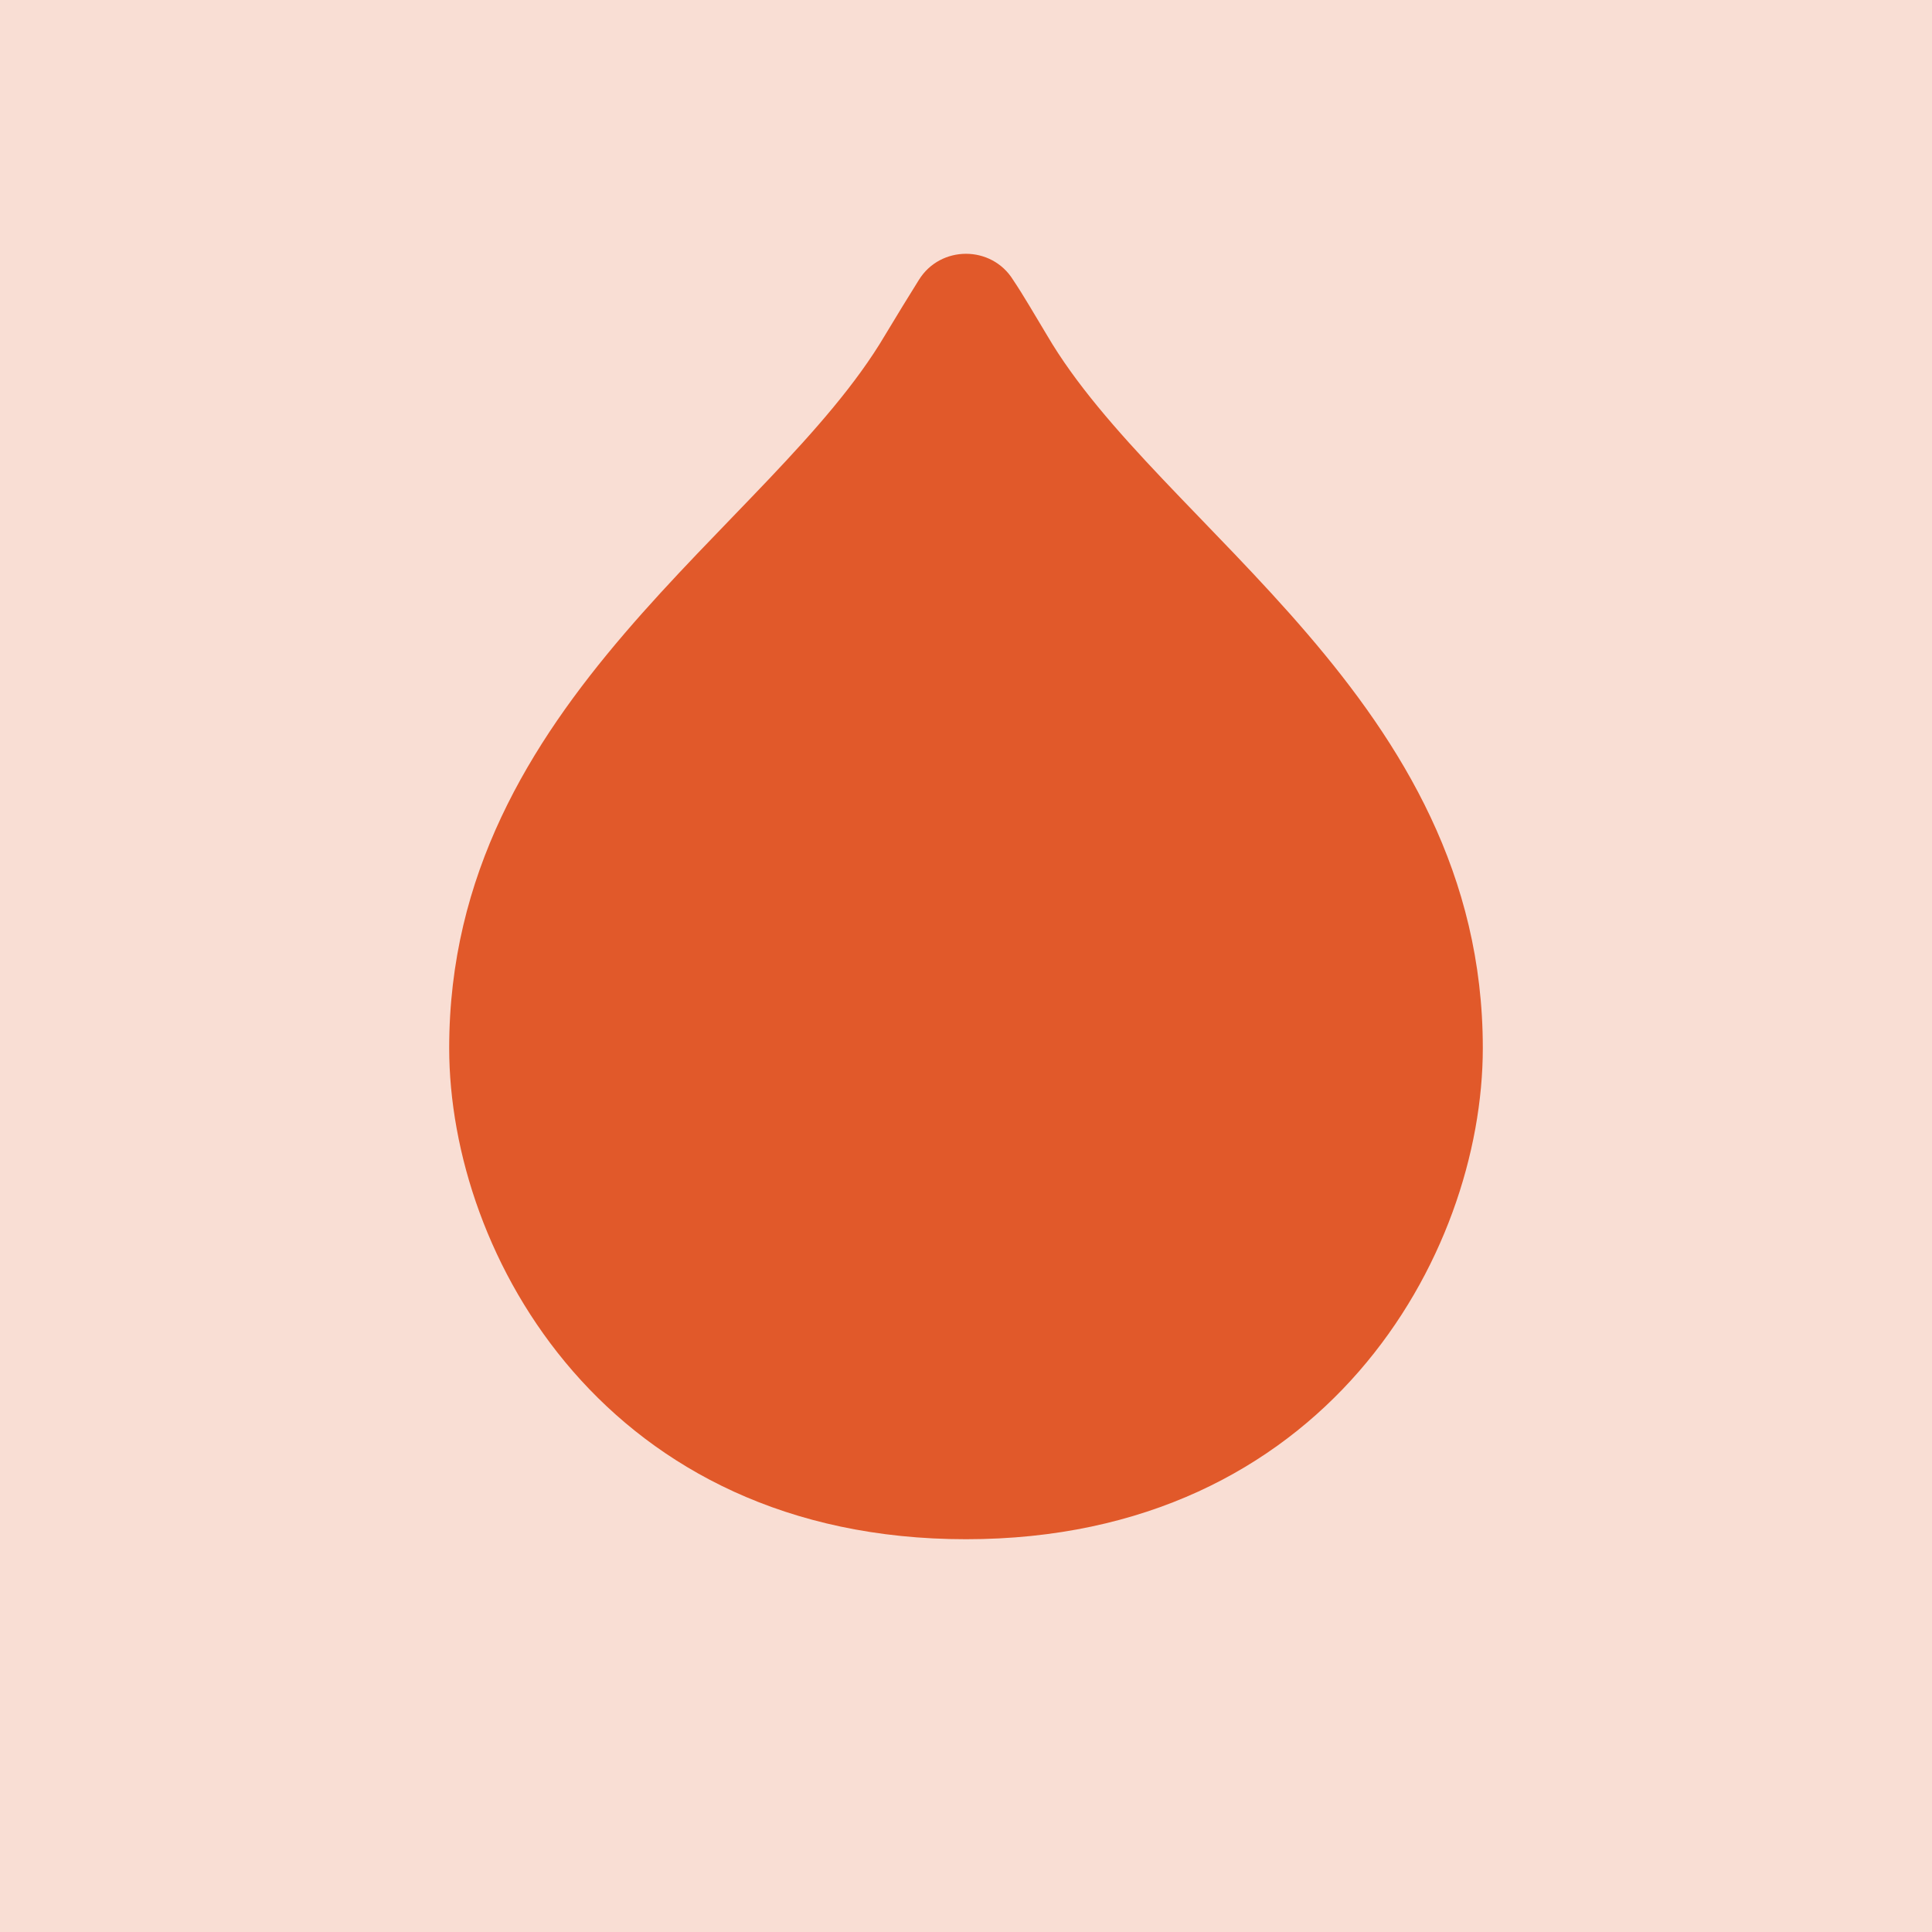 <svg width="20" height="20" viewBox="0 0 20 20" fill="none" xmlns="http://www.w3.org/2000/svg">
<path d="M20 0H0V20H20V0Z" fill="#F9DED4"/>
<path d="M15.35 10.849C15.35 7.251 12.006 5.467 10.839 3.471C10.711 3.259 10.595 3.057 10.488 2.898C10.265 2.537 9.735 2.537 9.512 2.898C9.405 3.068 9.289 3.259 9.161 3.471C7.983 5.467 4.65 7.251 4.65 10.849C4.65 12.994 6.284 15.934 10 15.934C13.716 15.934 15.35 12.994 15.35 10.849Z" fill="#E1592A"/>
</svg>
